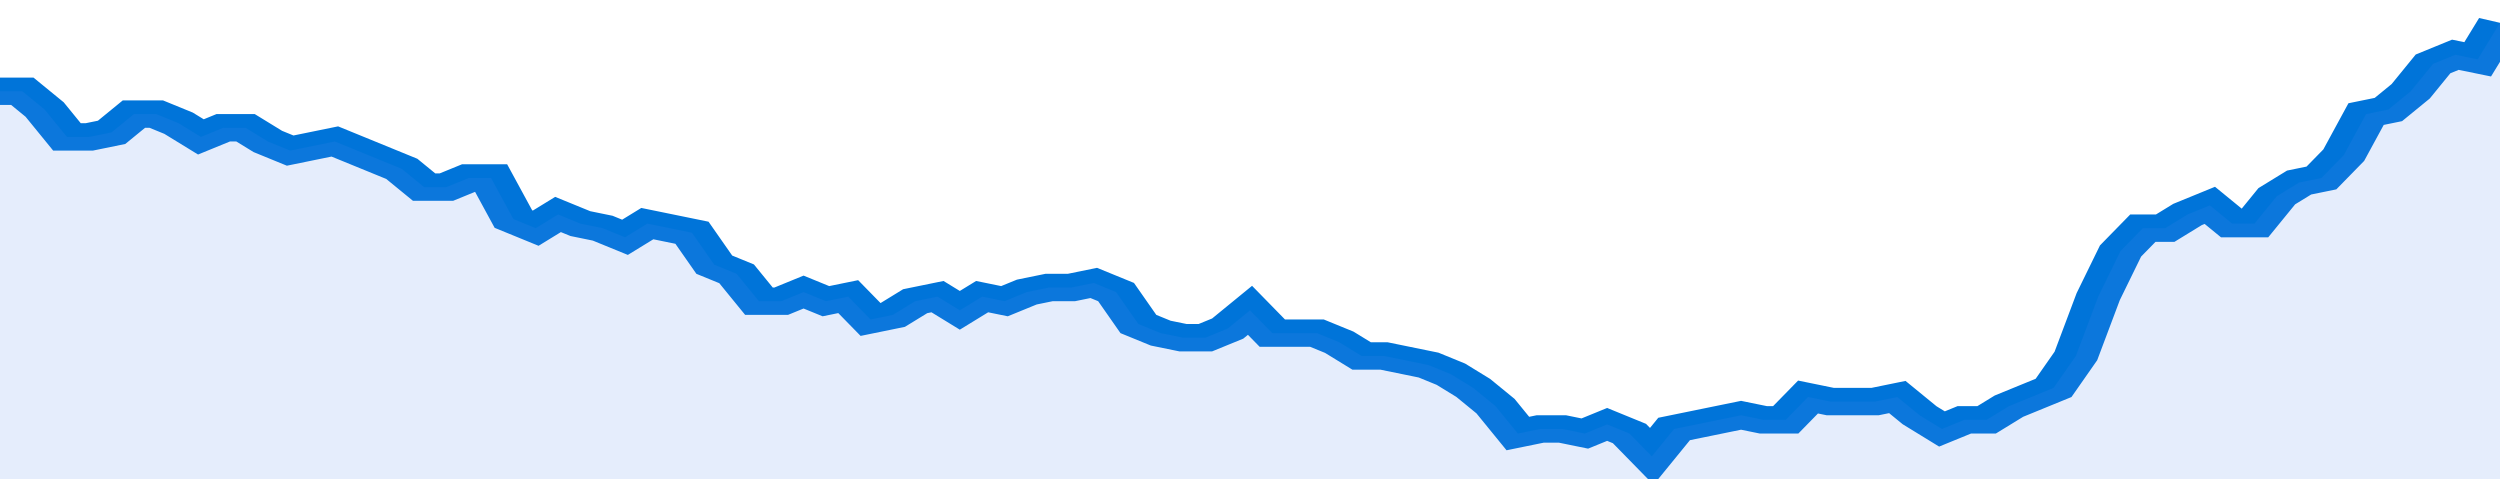 <svg xmlns="http://www.w3.org/2000/svg" viewBox="0 0 336 105" width="120" height="23" preserveAspectRatio="none">
				 <polyline fill="none" stroke="#0074d9" stroke-width="6" points="0, 20 3, 20 6, 24 9, 30 12, 30 15, 29 18, 25 21, 25 24, 27 27, 30 30, 28 33, 28 36, 31 39, 33 42, 32 45, 31 48, 33 51, 35 54, 37 57, 41 60, 41 63, 39 66, 39 69, 48 72, 50 75, 47 78, 49 81, 50 84, 52 87, 49 90, 50 93, 51 96, 58 99, 60 102, 66 105, 66 108, 64 111, 66 114, 65 117, 70 120, 69 123, 66 126, 65 129, 68 132, 65 135, 66 138, 64 141, 63 144, 63 147, 62 150, 64 153, 71 156, 73 159, 74 162, 74 165, 72 168, 68 171, 73 174, 73 177, 73 180, 75 183, 78 186, 78 189, 79 192, 80 195, 82 198, 85 201, 89 204, 95 207, 94 210, 94 213, 95 216, 93 219, 95 222, 100 225, 94 228, 93 231, 92 234, 91 237, 92 240, 92 243, 87 246, 88 249, 88 252, 88 255, 87 258, 91 261, 94 264, 92 267, 92 270, 89 273, 87 276, 85 279, 78 282, 65 285, 55 288, 50 291, 50 294, 47 297, 45 300, 49 303, 49 306, 43 309, 40 312, 39 315, 34 318, 25 321, 24 324, 20 327, 14 330, 12 333, 13 336, 5 336, 5 "> </polyline>
				 <polygon fill="#5085ec" opacity="0.15" points="0, 105 0, 20 3, 20 6, 24 9, 30 12, 30 15, 29 18, 25 21, 25 24, 27 27, 30 30, 28 33, 28 36, 31 39, 33 42, 32 45, 31 48, 33 51, 35 54, 37 57, 41 60, 41 63, 39 66, 39 69, 48 72, 50 75, 47 78, 49 81, 50 84, 52 87, 49 90, 50 93, 51 96, 58 99, 60 102, 66 105, 66 108, 64 111, 66 114, 65 117, 70 120, 69 123, 66 126, 65 129, 68 132, 65 135, 66 138, 64 141, 63 144, 63 147, 62 150, 64 153, 71 156, 73 159, 74 162, 74 165, 72 168, 68 171, 73 174, 73 177, 73 180, 75 183, 78 186, 78 189, 79 192, 80 195, 82 198, 85 201, 89 204, 95 207, 94 210, 94 213, 95 216, 93 219, 95 222, 100 225, 94 228, 93 231, 92 234, 91 237, 92 240, 92 243, 87 246, 88 249, 88 252, 88 255, 87 258, 91 261, 94 264, 92 267, 92 270, 89 273, 87 276, 85 279, 78 282, 65 285, 55 288, 50 291, 50 294, 47 297, 45 300, 49 303, 49 306, 43 309, 40 312, 39 315, 34 318, 25 321, 24 324, 20 327, 14 330, 12 333, 13 336, 5 336, 105 "></polygon>
			</svg>